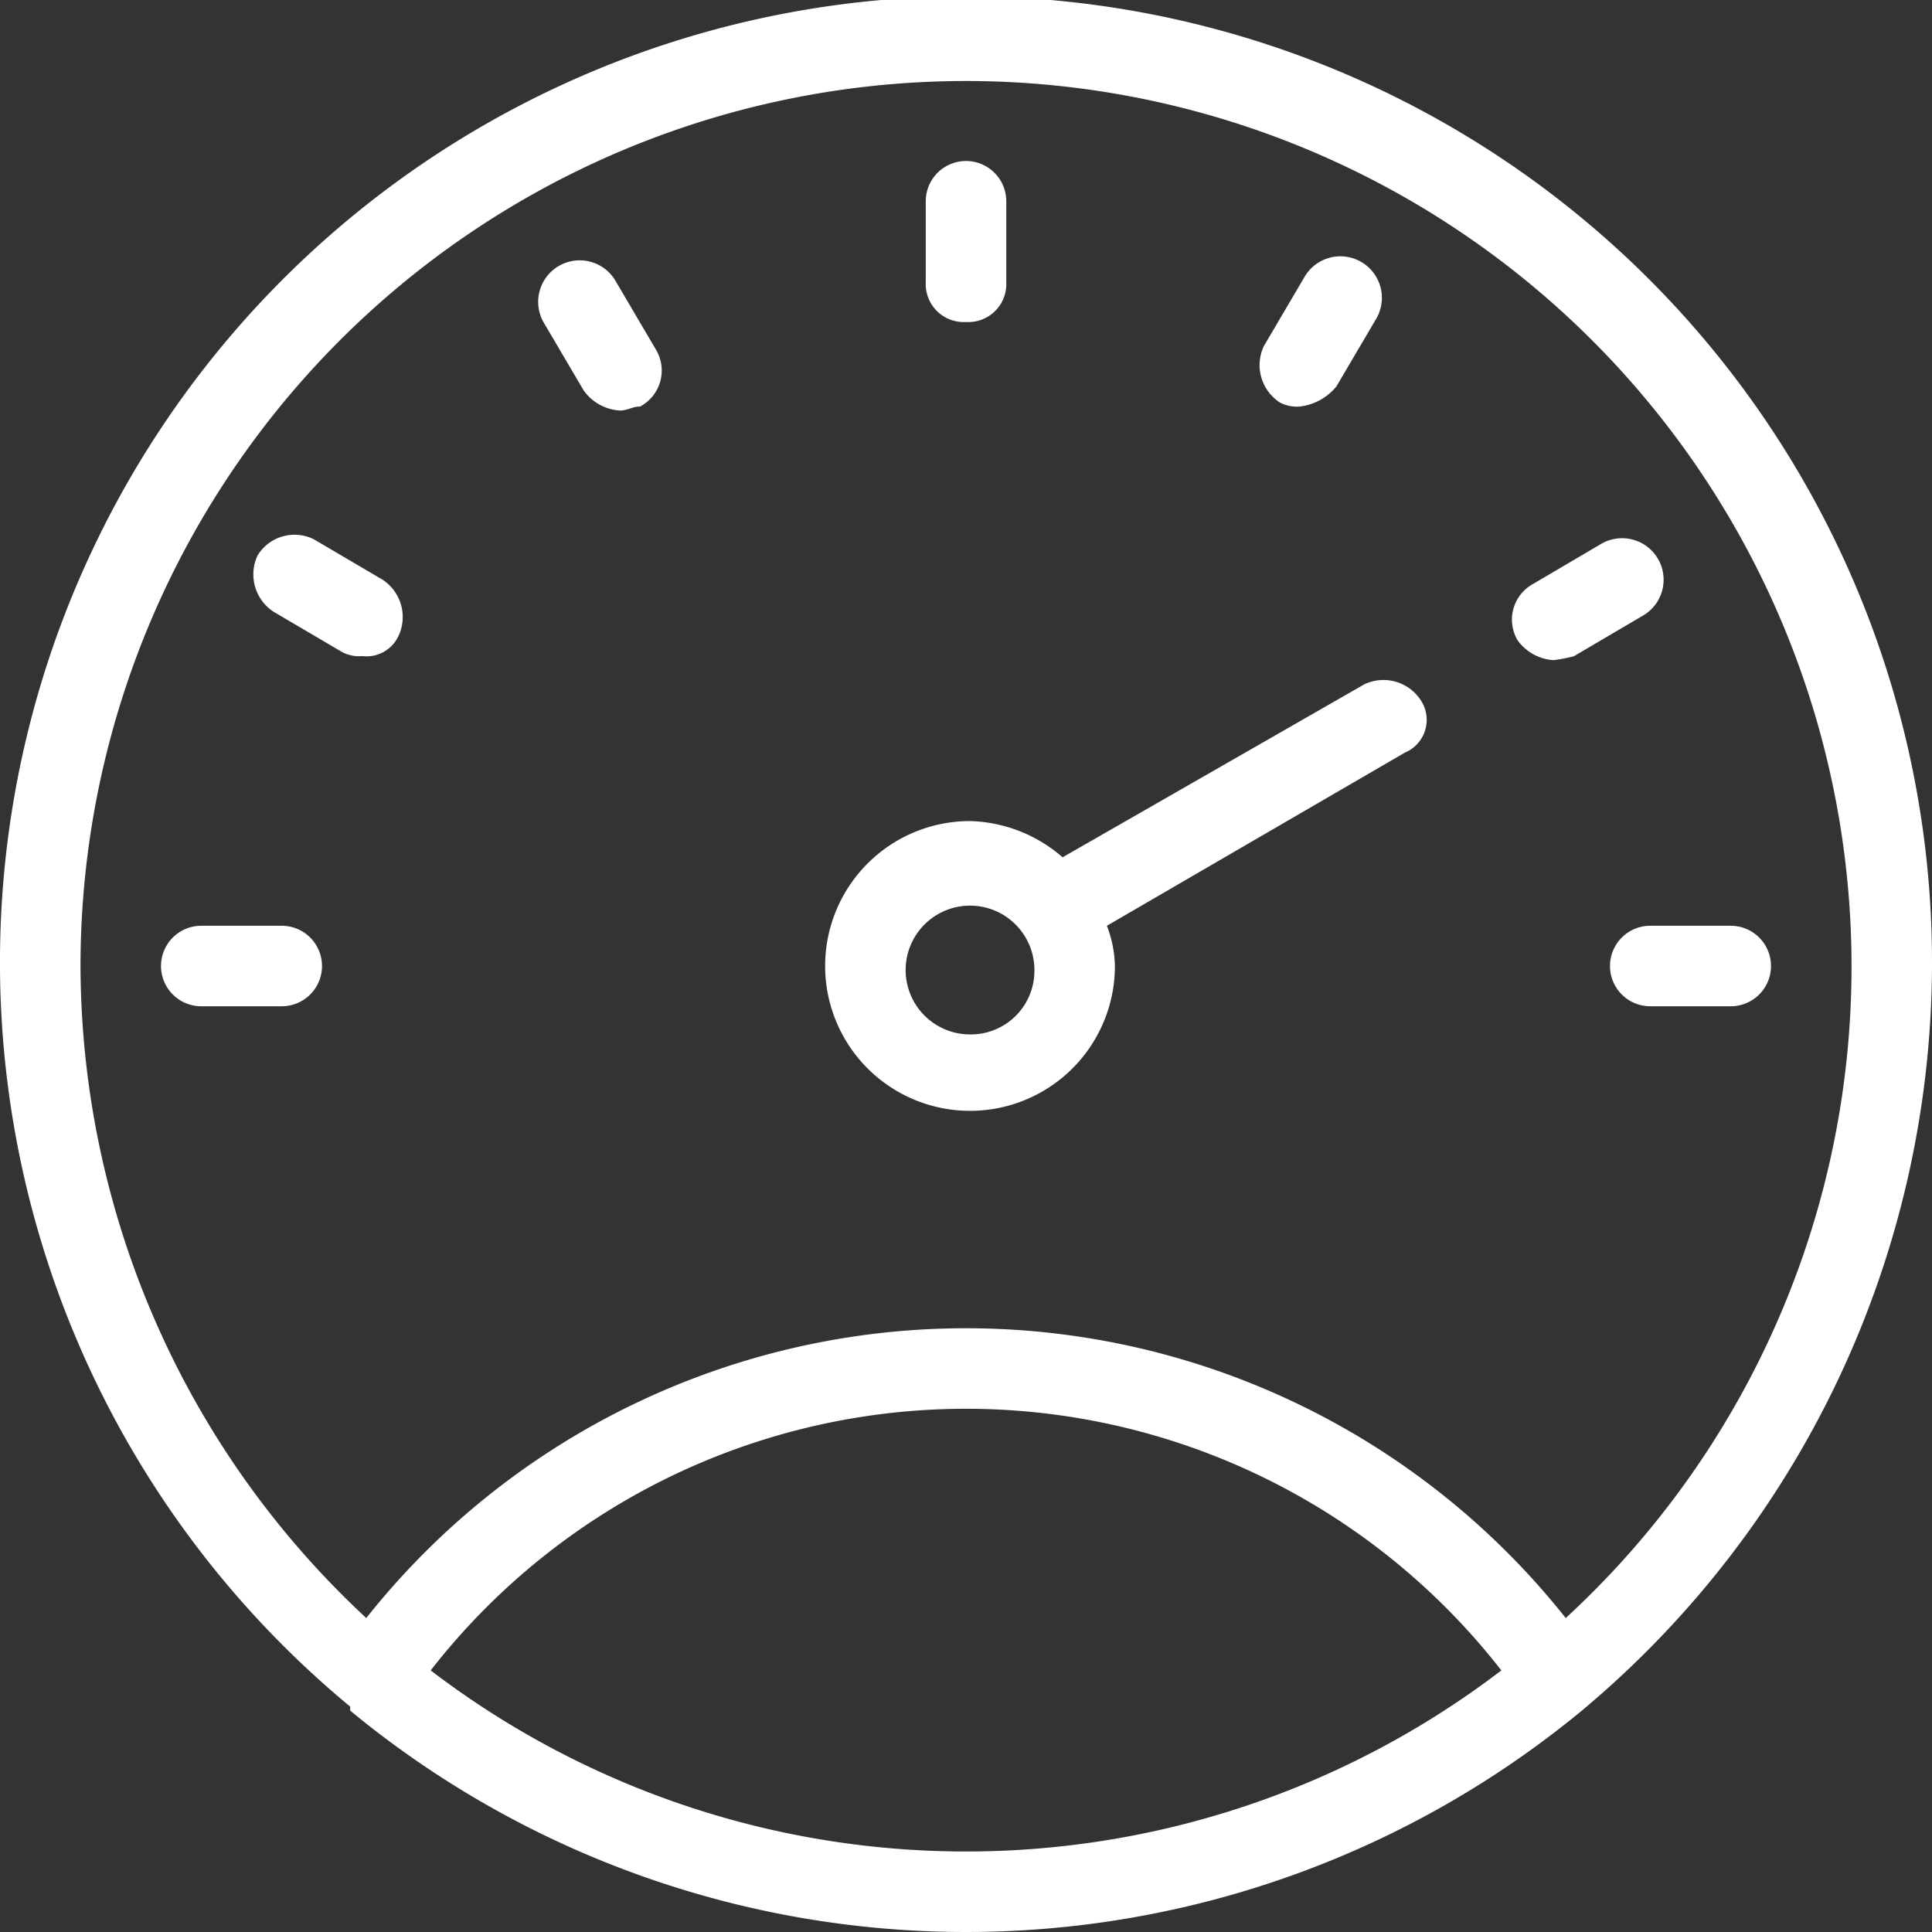 <?xml version="1.0" encoding="UTF-8"?> <svg xmlns="http://www.w3.org/2000/svg" width="55.871" height="55.871" viewBox="0 0 55.871 55.871"><rect x="0" y="0" width="55.871" height="55.871" fill="#333333" stroke="none"/><g id="noun_performance_365746" transform="translate(-8 -8)"><path id="Path_1422" data-name="Path 1422" d="M63.871,35.936A27.936,27.936,0,1,0,18.127,57.353v.116h0a27.972,27.972,0,0,0,35.618,0h0A28.2,28.2,0,0,0,63.871,35.936Zm-53.543,0A25.608,25.608,0,1,1,53.279,54.792a22.136,22.136,0,0,0-34.687,0A25.824,25.824,0,0,1,10.328,35.936Zm10.127,20.37a19.621,19.621,0,0,1,30.962,0,25.5,25.5,0,0,1-30.962,0Z" transform="translate(0 0)" fill="#fff"></path><path id="Path_1423" data-name="Path 1423" d="M32.164,16.656A1.1,1.1,0,0,1,31,15.492V13.164a1.164,1.164,0,0,1,2.328,0v2.328A1.1,1.1,0,0,1,32.164,16.656Z" transform="translate(3.772 0.656)" fill="#fff"></path><path id="Path_1424" data-name="Path 1424" d="M23.735,18.813a1.389,1.389,0,0,1-1.048-.582l-1.164-1.979a1.2,1.2,0,1,1,2.1-1.164l1.164,1.979a1.178,1.178,0,0,1-.466,1.63C24.084,18.7,23.967,18.813,23.735,18.813Z" transform="translate(2.191 1.059)" fill="#fff"></path><path id="Path_1425" data-name="Path 1425" d="M17.442,24.791a1.049,1.049,0,0,1-.582-.116l-1.979-1.164a1.289,1.289,0,0,1-.466-1.63,1.252,1.252,0,0,1,1.63-.466l1.979,1.164a1.289,1.289,0,0,1,.466,1.63A1.018,1.018,0,0,1,17.442,24.791Z" transform="translate(1.034 2.182)" fill="#fff"></path><path id="Path_1426" data-name="Path 1426" d="M15.492,33.328H13.164a1.164,1.164,0,0,1,0-2.328h2.328a1.164,1.164,0,0,1,0,2.328Z" transform="translate(0.656 3.772)" fill="#fff"></path><path id="Path_1427" data-name="Path 1427" d="M51.492,33.328H49.164a1.164,1.164,0,0,1,0-2.328h2.328a1.164,1.164,0,1,1,0,2.328Z" transform="translate(6.559 3.772)" fill="#fff"></path><path id="Path_1428" data-name="Path 1428" d="M46.771,24.9a1.389,1.389,0,0,1-1.048-.582,1.178,1.178,0,0,1,.466-1.63l1.979-1.164a1.2,1.2,0,1,1,1.164,2.1l-1.979,1.164A5.041,5.041,0,0,1,46.771,24.9Z" transform="translate(6.159 2.191)" fill="#fff"></path><path id="Path_1429" data-name="Path 1429" d="M40.463,18.706a1.049,1.049,0,0,1-.582-.116,1.289,1.289,0,0,1-.466-1.63l1.164-1.979a1.2,1.2,0,0,1,2.1,1.164l-1.164,1.979A1.609,1.609,0,0,1,40.463,18.706Z" transform="translate(5.133 1.05)" fill="#fff"></path><path id="Path_1430" data-name="Path 1430" d="M45.727,25.481a1.289,1.289,0,0,0-1.63-.466l-8.73,5.005a4.239,4.239,0,0,0-2.677-1.048,4.19,4.19,0,1,0,4.19,4.19A3.444,3.444,0,0,0,36.648,32l8.613-5.005A1.027,1.027,0,0,0,45.727,25.481ZM32.69,35.142a1.862,1.862,0,1,1,1.862-1.862A1.839,1.839,0,0,1,32.69,35.142Z" transform="translate(3.362 2.772)" fill="#fff"></path></g></svg> 